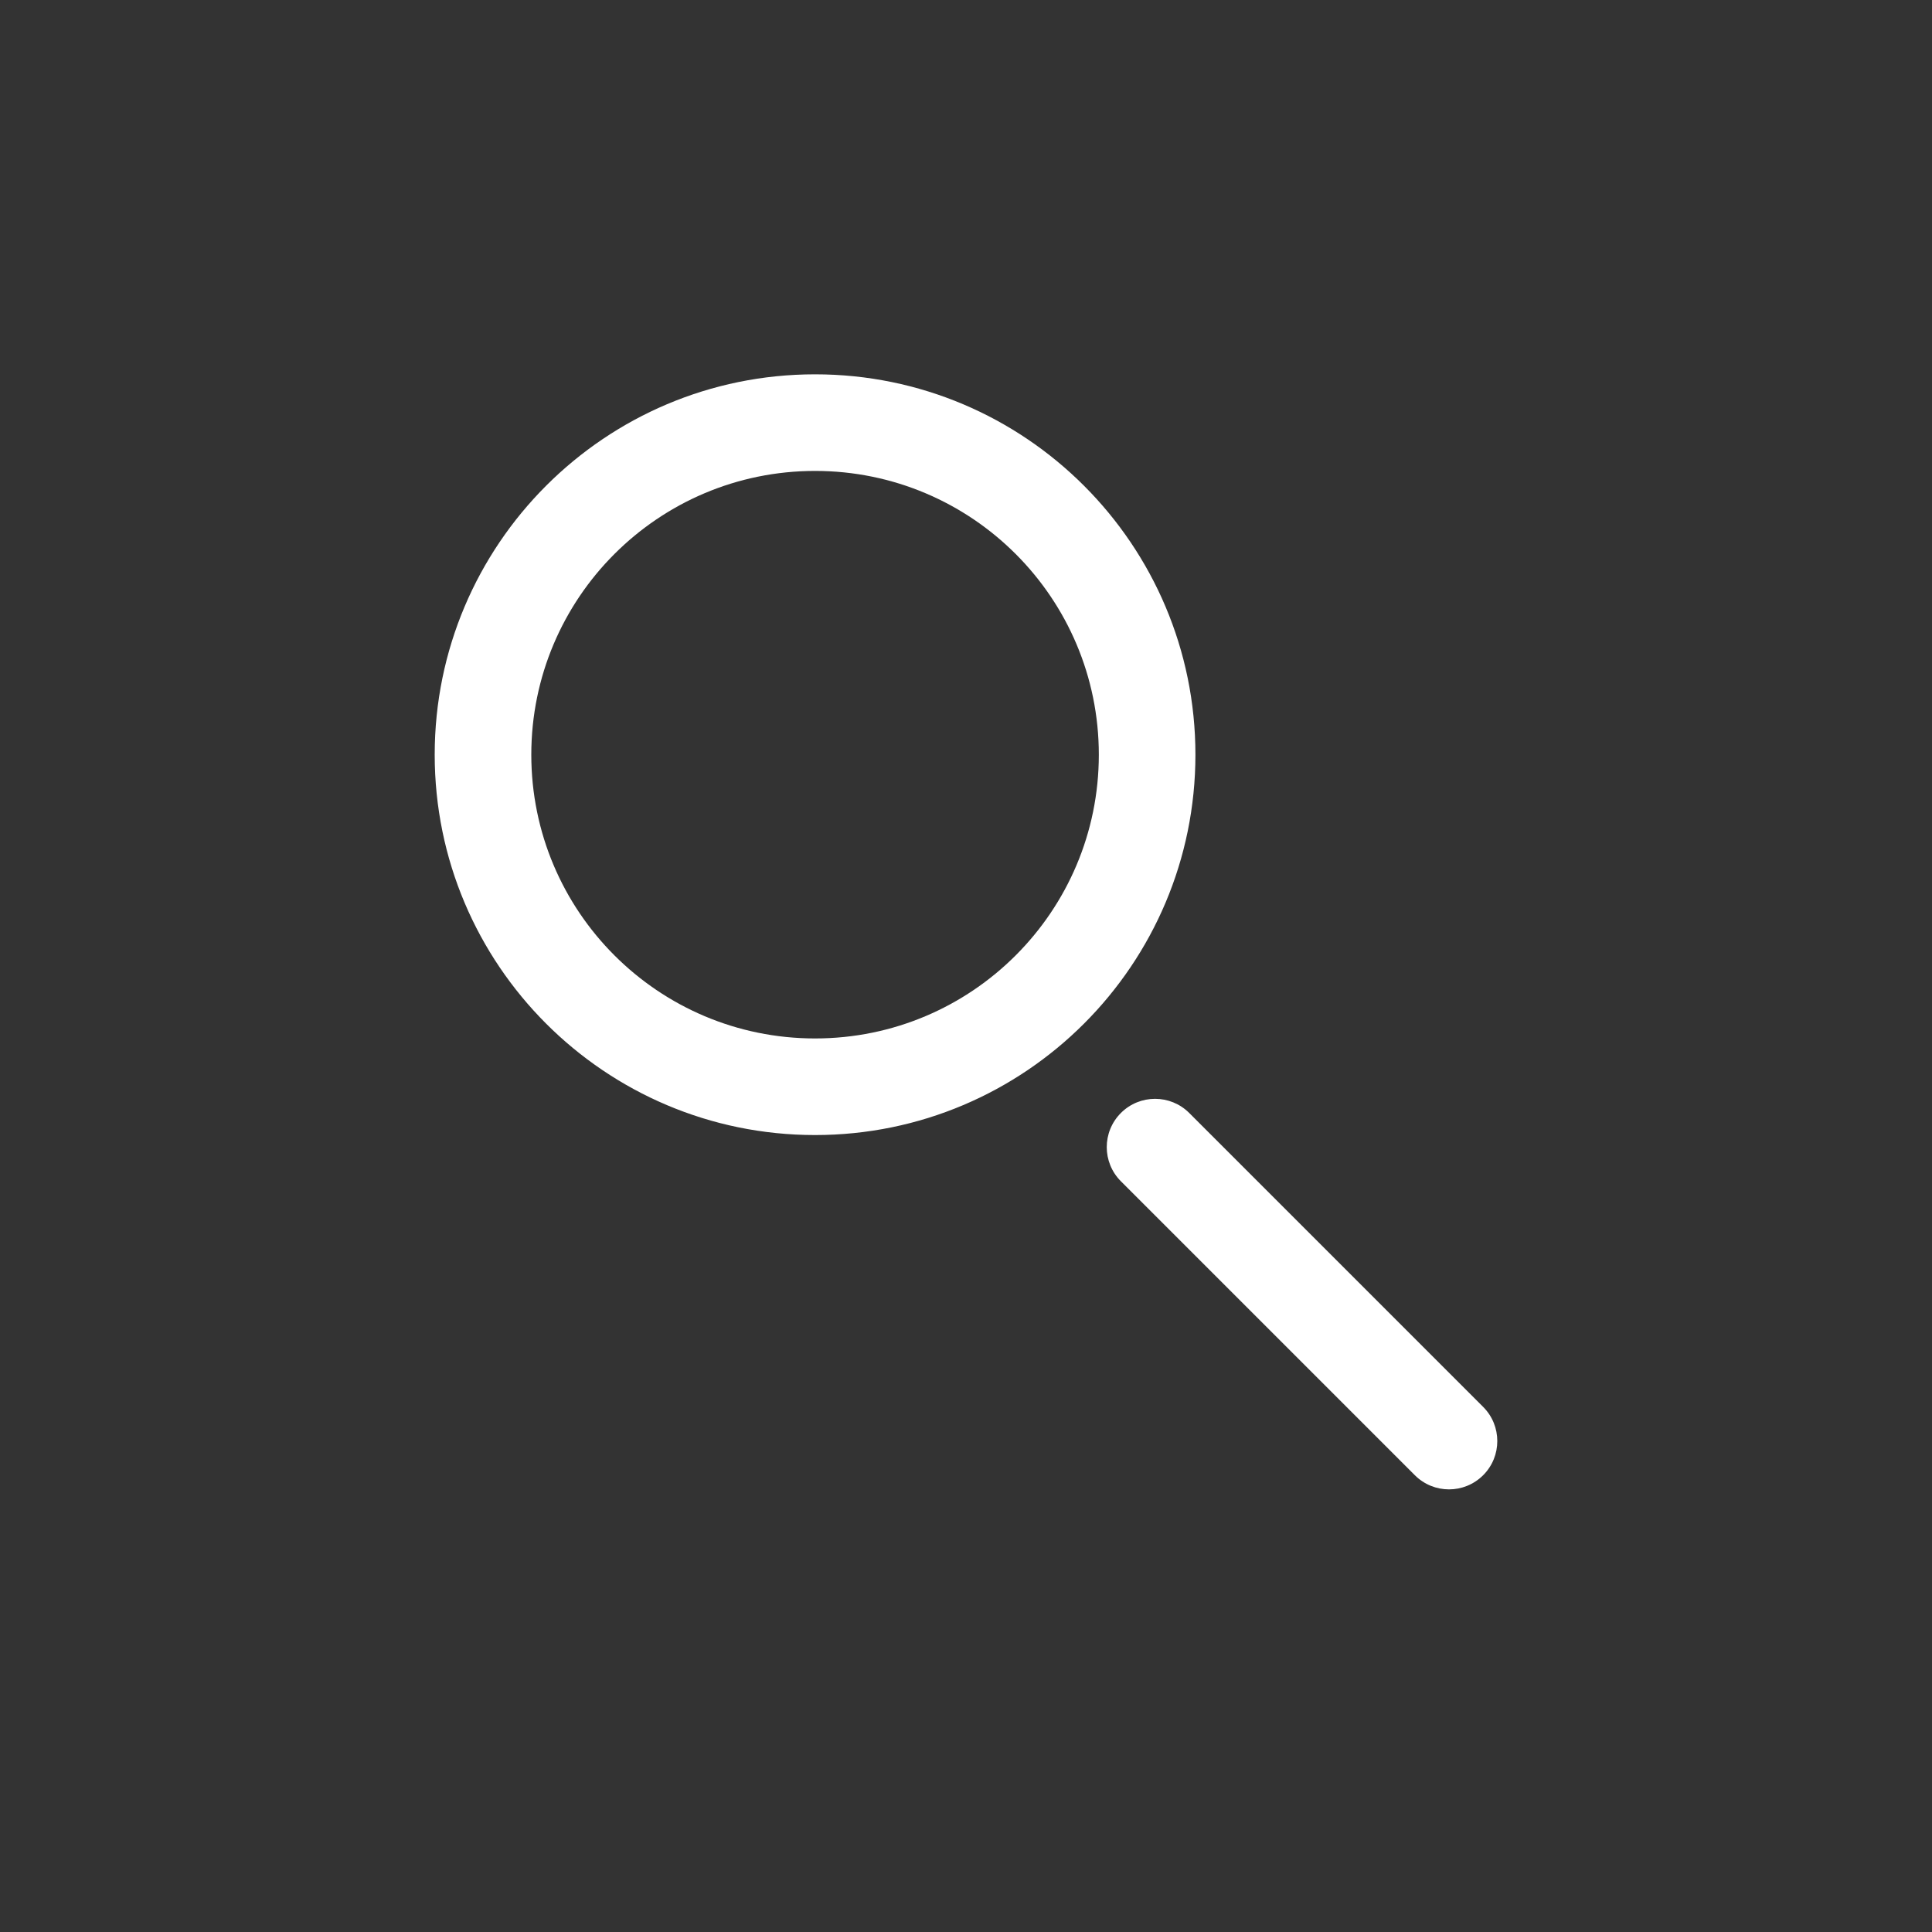 <svg width="32" height="32" viewBox="0 0 32 32" fill="none" xmlns="http://www.w3.org/2000/svg">
<rect x="0" y="0" width="32" height="32" fill="#333333" stroke="none"/>
<g id="UI/General/Search">
<path id="&#240;&#159;&#142;&#168;Core Black" fill-rule="evenodd" clip-rule="evenodd" d="M8.8 12.5C8.8 9.904 10.904 7.8 13.5 7.8C16.096 7.8 18.2 9.904 18.2 12.5C18.2 15.096 16.096 17.2 13.5 17.2C10.904 17.2 8.8 15.096 8.8 12.5ZM13.5 6.2C10.021 6.2 7.2 9.021 7.2 12.5C7.2 15.979 10.021 18.8 13.5 18.8C16.979 18.8 19.8 15.979 19.8 12.5C19.8 9.021 16.979 6.2 13.5 6.2ZM19.697 18.434C19.385 18.122 18.878 18.122 18.566 18.434C18.253 18.747 18.253 19.253 18.566 19.566L23.434 24.434C23.747 24.747 24.253 24.747 24.566 24.434C24.878 24.122 24.878 23.615 24.566 23.303L19.697 18.434Z" fill="white"/>
</g>
</svg>
